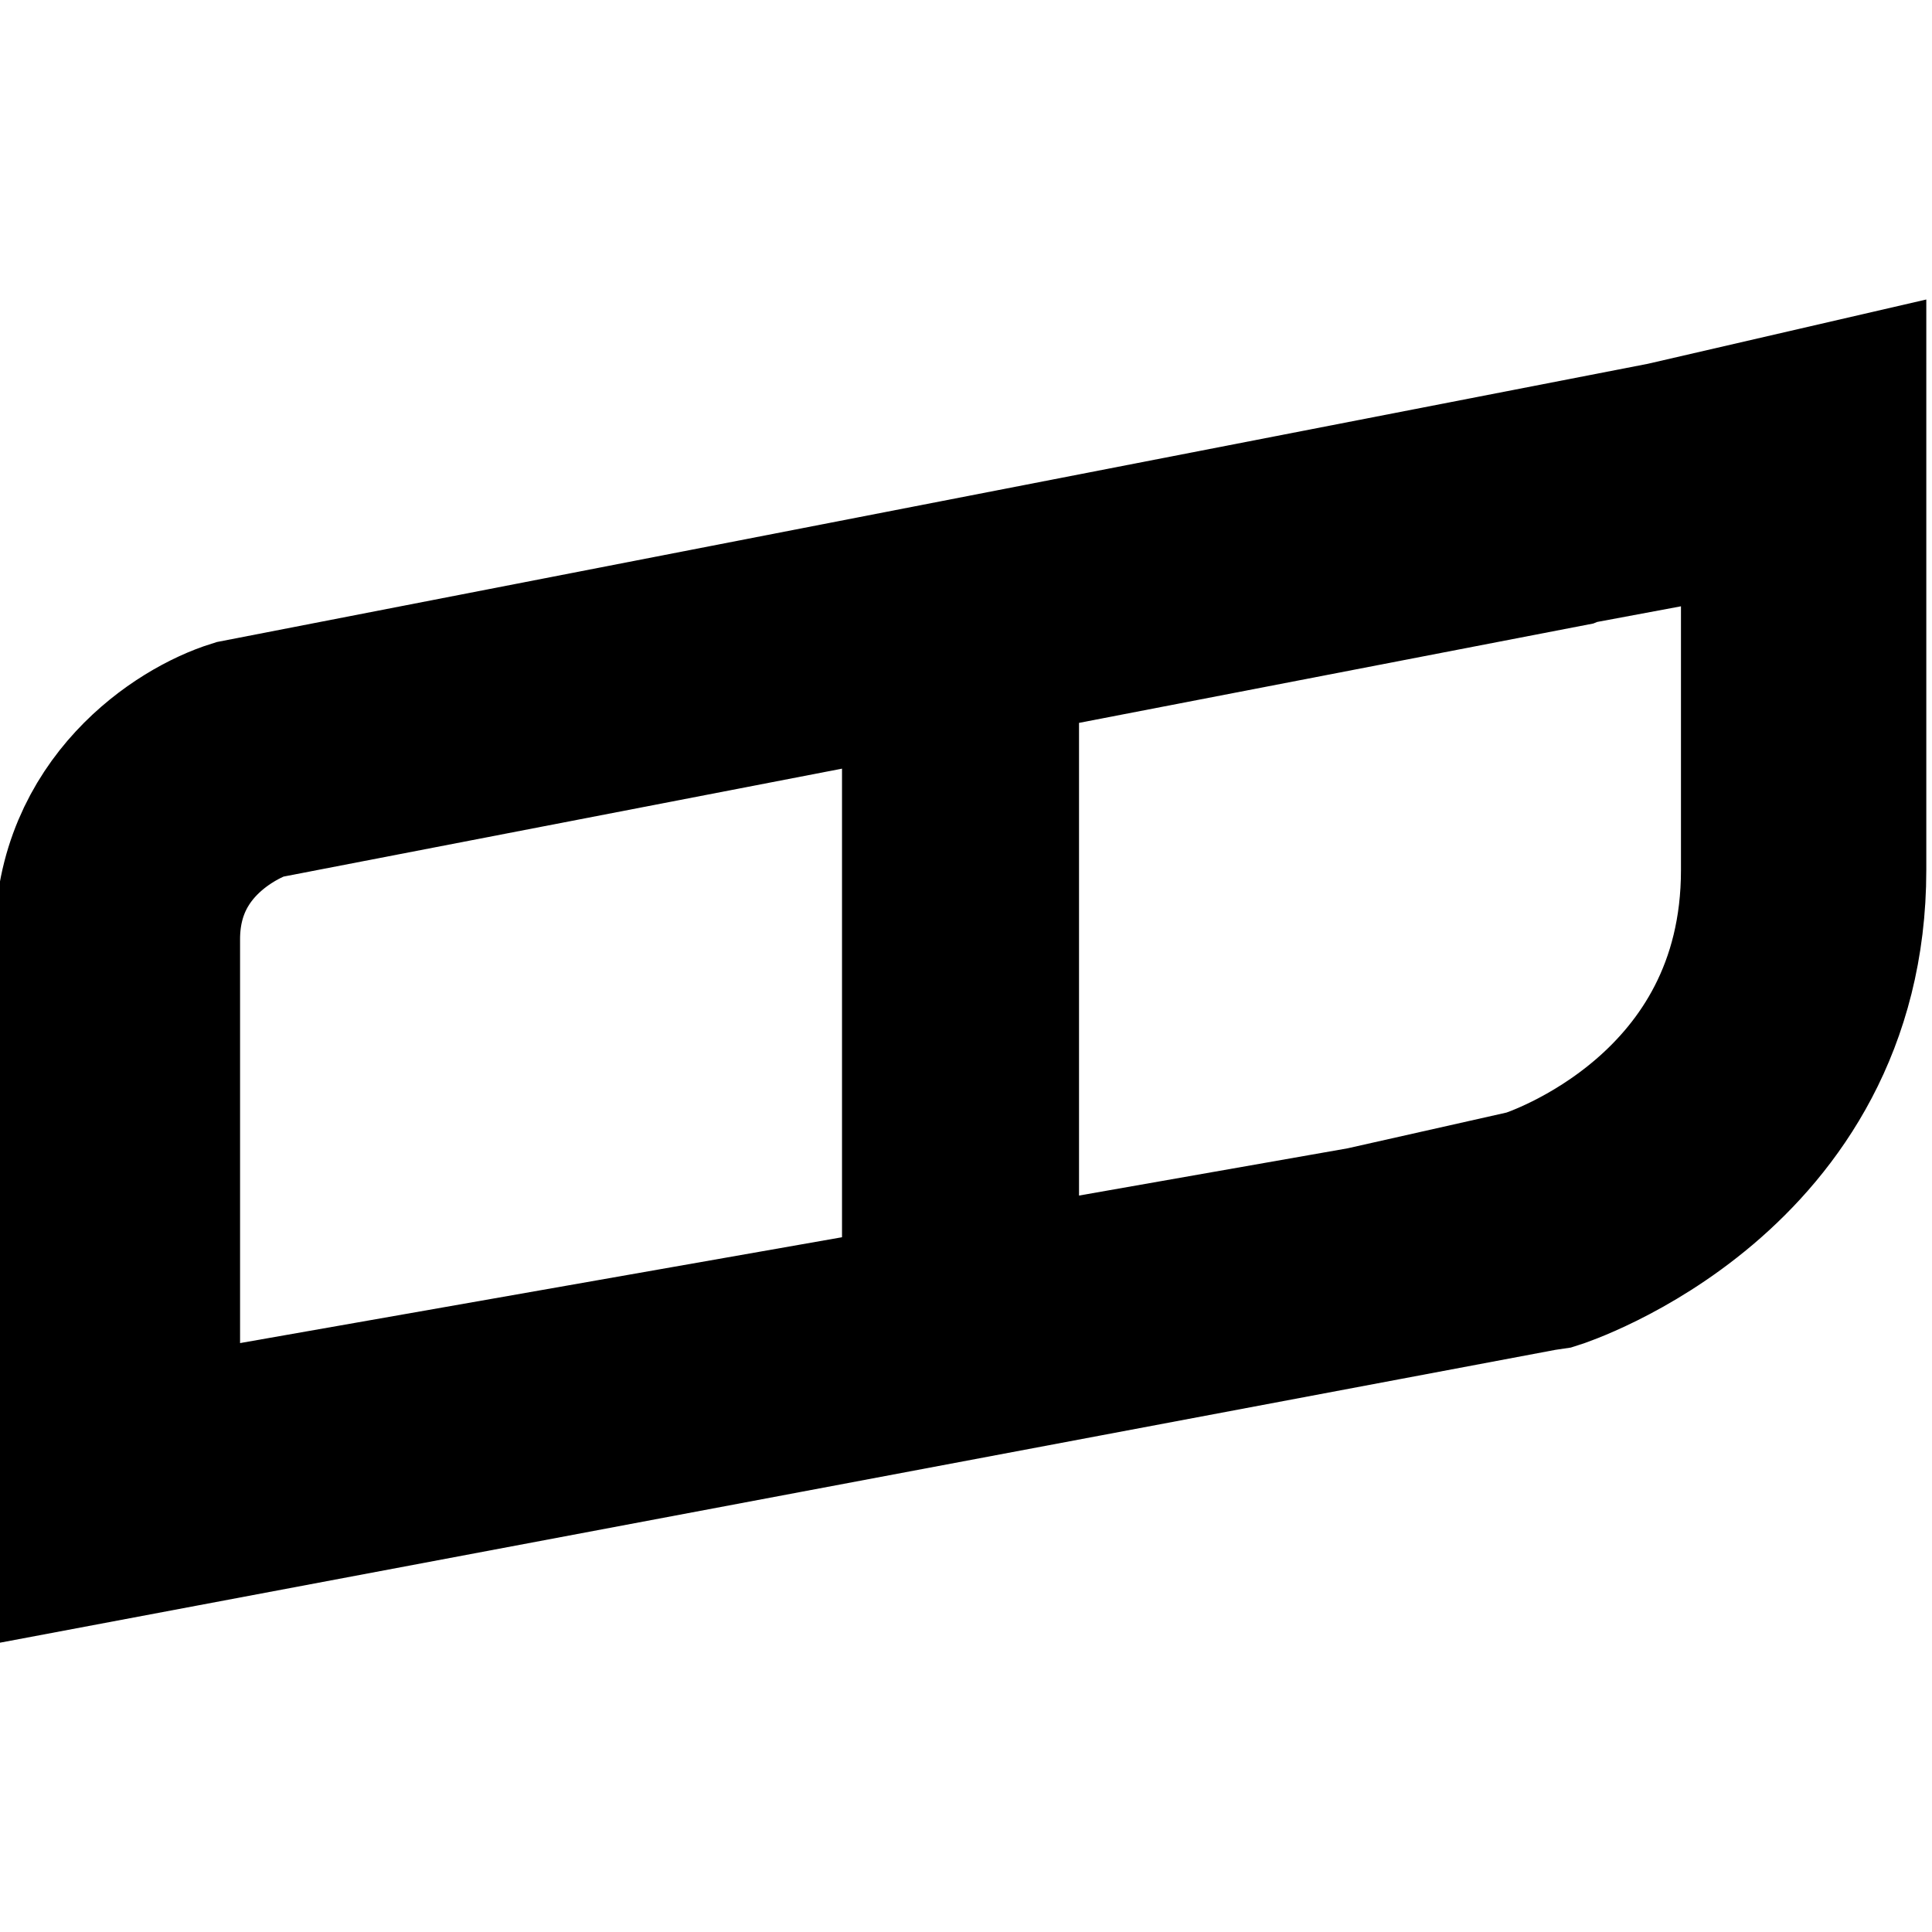 <svg xmlns="http://www.w3.org/2000/svg" width="100" height="100" viewBox="0 0 26.458 26.458"><defs><clipPath id="a"><path d="M407.67 619.81c0-145.195 117.704-262.899 262.899-262.899 145.196 0 262.9 117.704 262.9 262.899s-117.704 262.9-262.9 262.9S407.67 765.005 407.67 619.81"/></clipPath></defs><path d="m696.958 700.104-4.639-1.071-40.636-7.901c-1.476-.46-4.267-2.27-4.267-5.817v-16.767l41.254 7.767.284.042c.08.025 8.004 2.592 8.004 10.93zm-1.533-2.026v-10.79c0-7.252-6.663-9.443-6.947-9.532l-4.738-1.066-10.905-1.918v18.955l16.584 3.204.114.047zm-23.886-4.601v-18.933l-22.59-3.972v14.743c0 3.349 3.079 4.374 3.207 4.416z" clip-path="url(#a)" style="fill:#000;fill-opacity:1;stroke:#000;stroke-width:5.452;stroke-dasharray:none;stroke-opacity:1" transform="matrix(.481 0 0 -.481 -310.168 342.5)"/></svg>